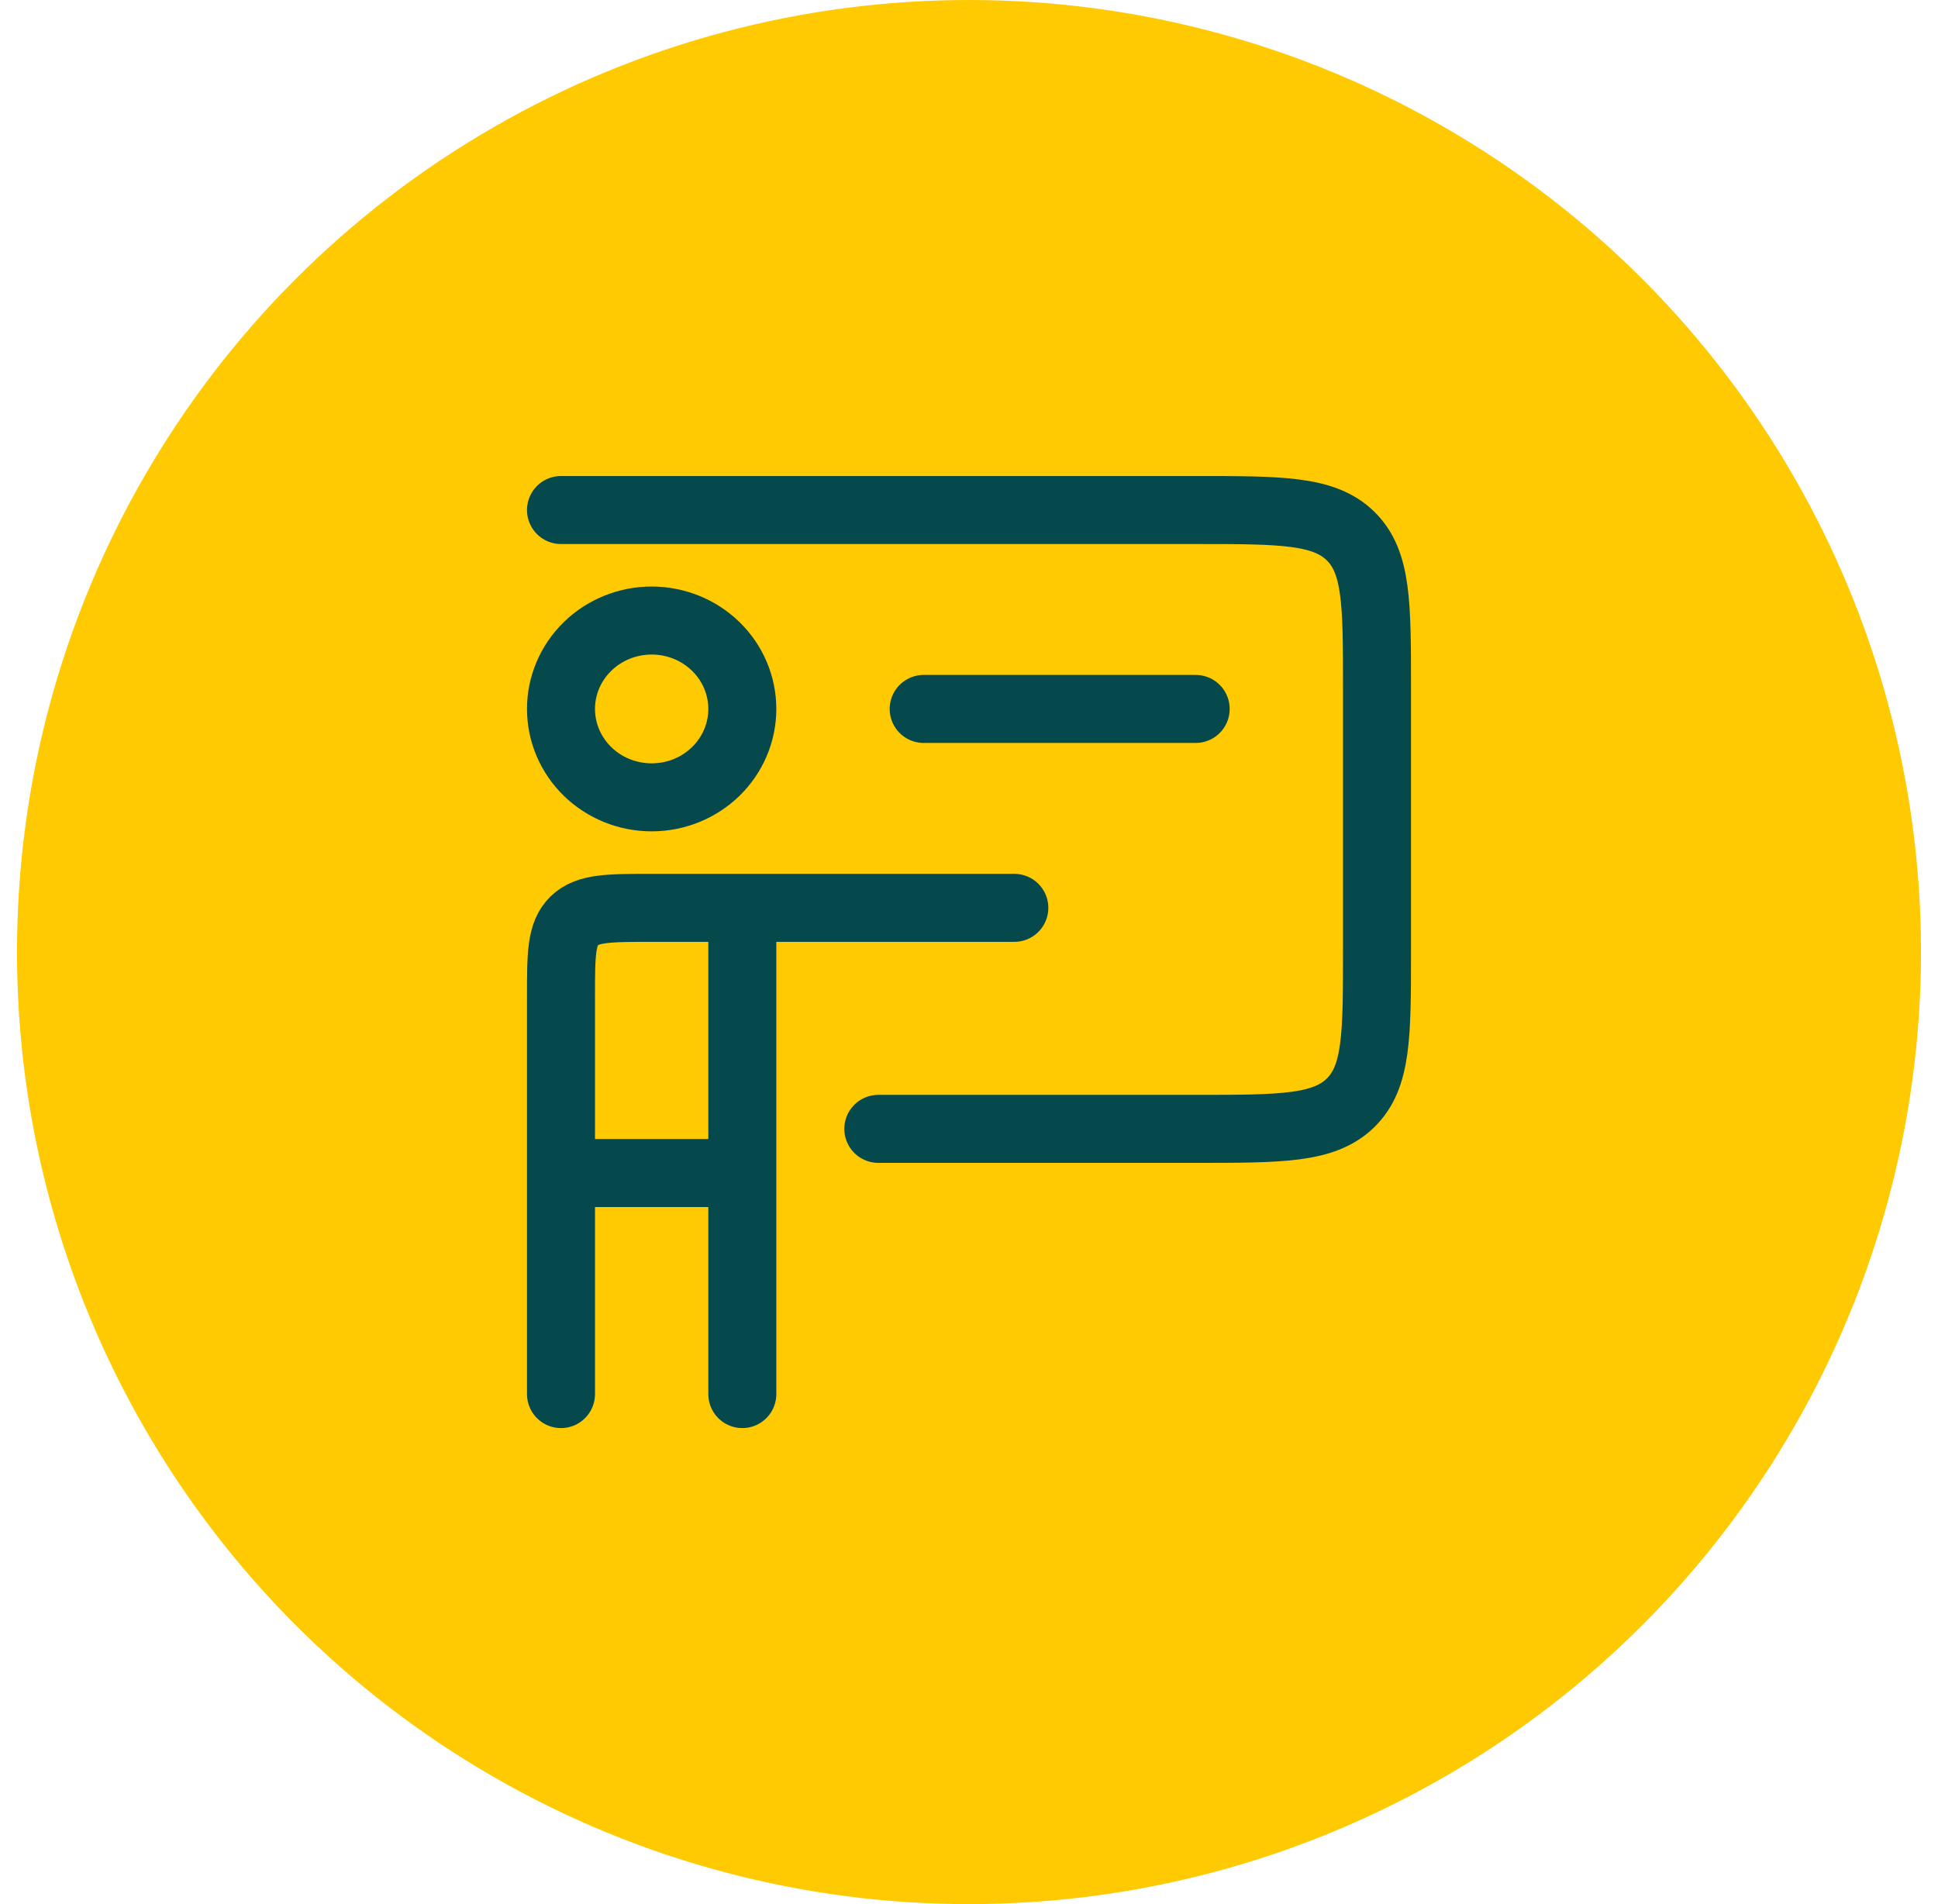 <svg width="57" height="56" viewBox="0 0 57 56" fill="none" xmlns="http://www.w3.org/2000/svg">
  <circle cx="28.5" cy="28" r="28" fill="#FFCA02" />
  <path
    d="M16.5 15H35.167C37.681 15 38.937 15 39.719 15.762C40.5 16.524 40.5 17.748 40.5 20.2V28C40.5 30.452 40.5 31.676 39.719 32.438C38.937 33.2 37.681 33.2 35.167 33.2H25.833M27.167 20.85H35.167M16.5 34.5V29.3C16.5 28.074 16.5 27.462 16.891 27.081C17.281 26.7 17.909 26.7 19.167 26.7H21.833M16.5 34.5H21.833M16.5 34.5V41M21.833 26.7V34.5M21.833 26.7H29.833M21.833 34.5V41"
    stroke="#05494C" stroke-width="2" stroke-linecap="round" stroke-linejoin="round" />
  <path
    d="M21.833 20.85C21.833 21.54 21.552 22.201 21.052 22.689C20.552 23.176 19.874 23.45 19.167 23.45C18.459 23.45 17.781 23.176 17.281 22.689C16.781 22.201 16.5 21.54 16.5 20.85C16.5 20.16 16.781 19.499 17.281 19.012C17.781 18.524 18.459 18.25 19.167 18.25C19.874 18.25 20.552 18.524 21.052 19.012C21.552 19.499 21.833 20.16 21.833 20.85Z"
    stroke="#05494C" stroke-width="2" stroke-linecap="round" stroke-linejoin="round" />
</svg>